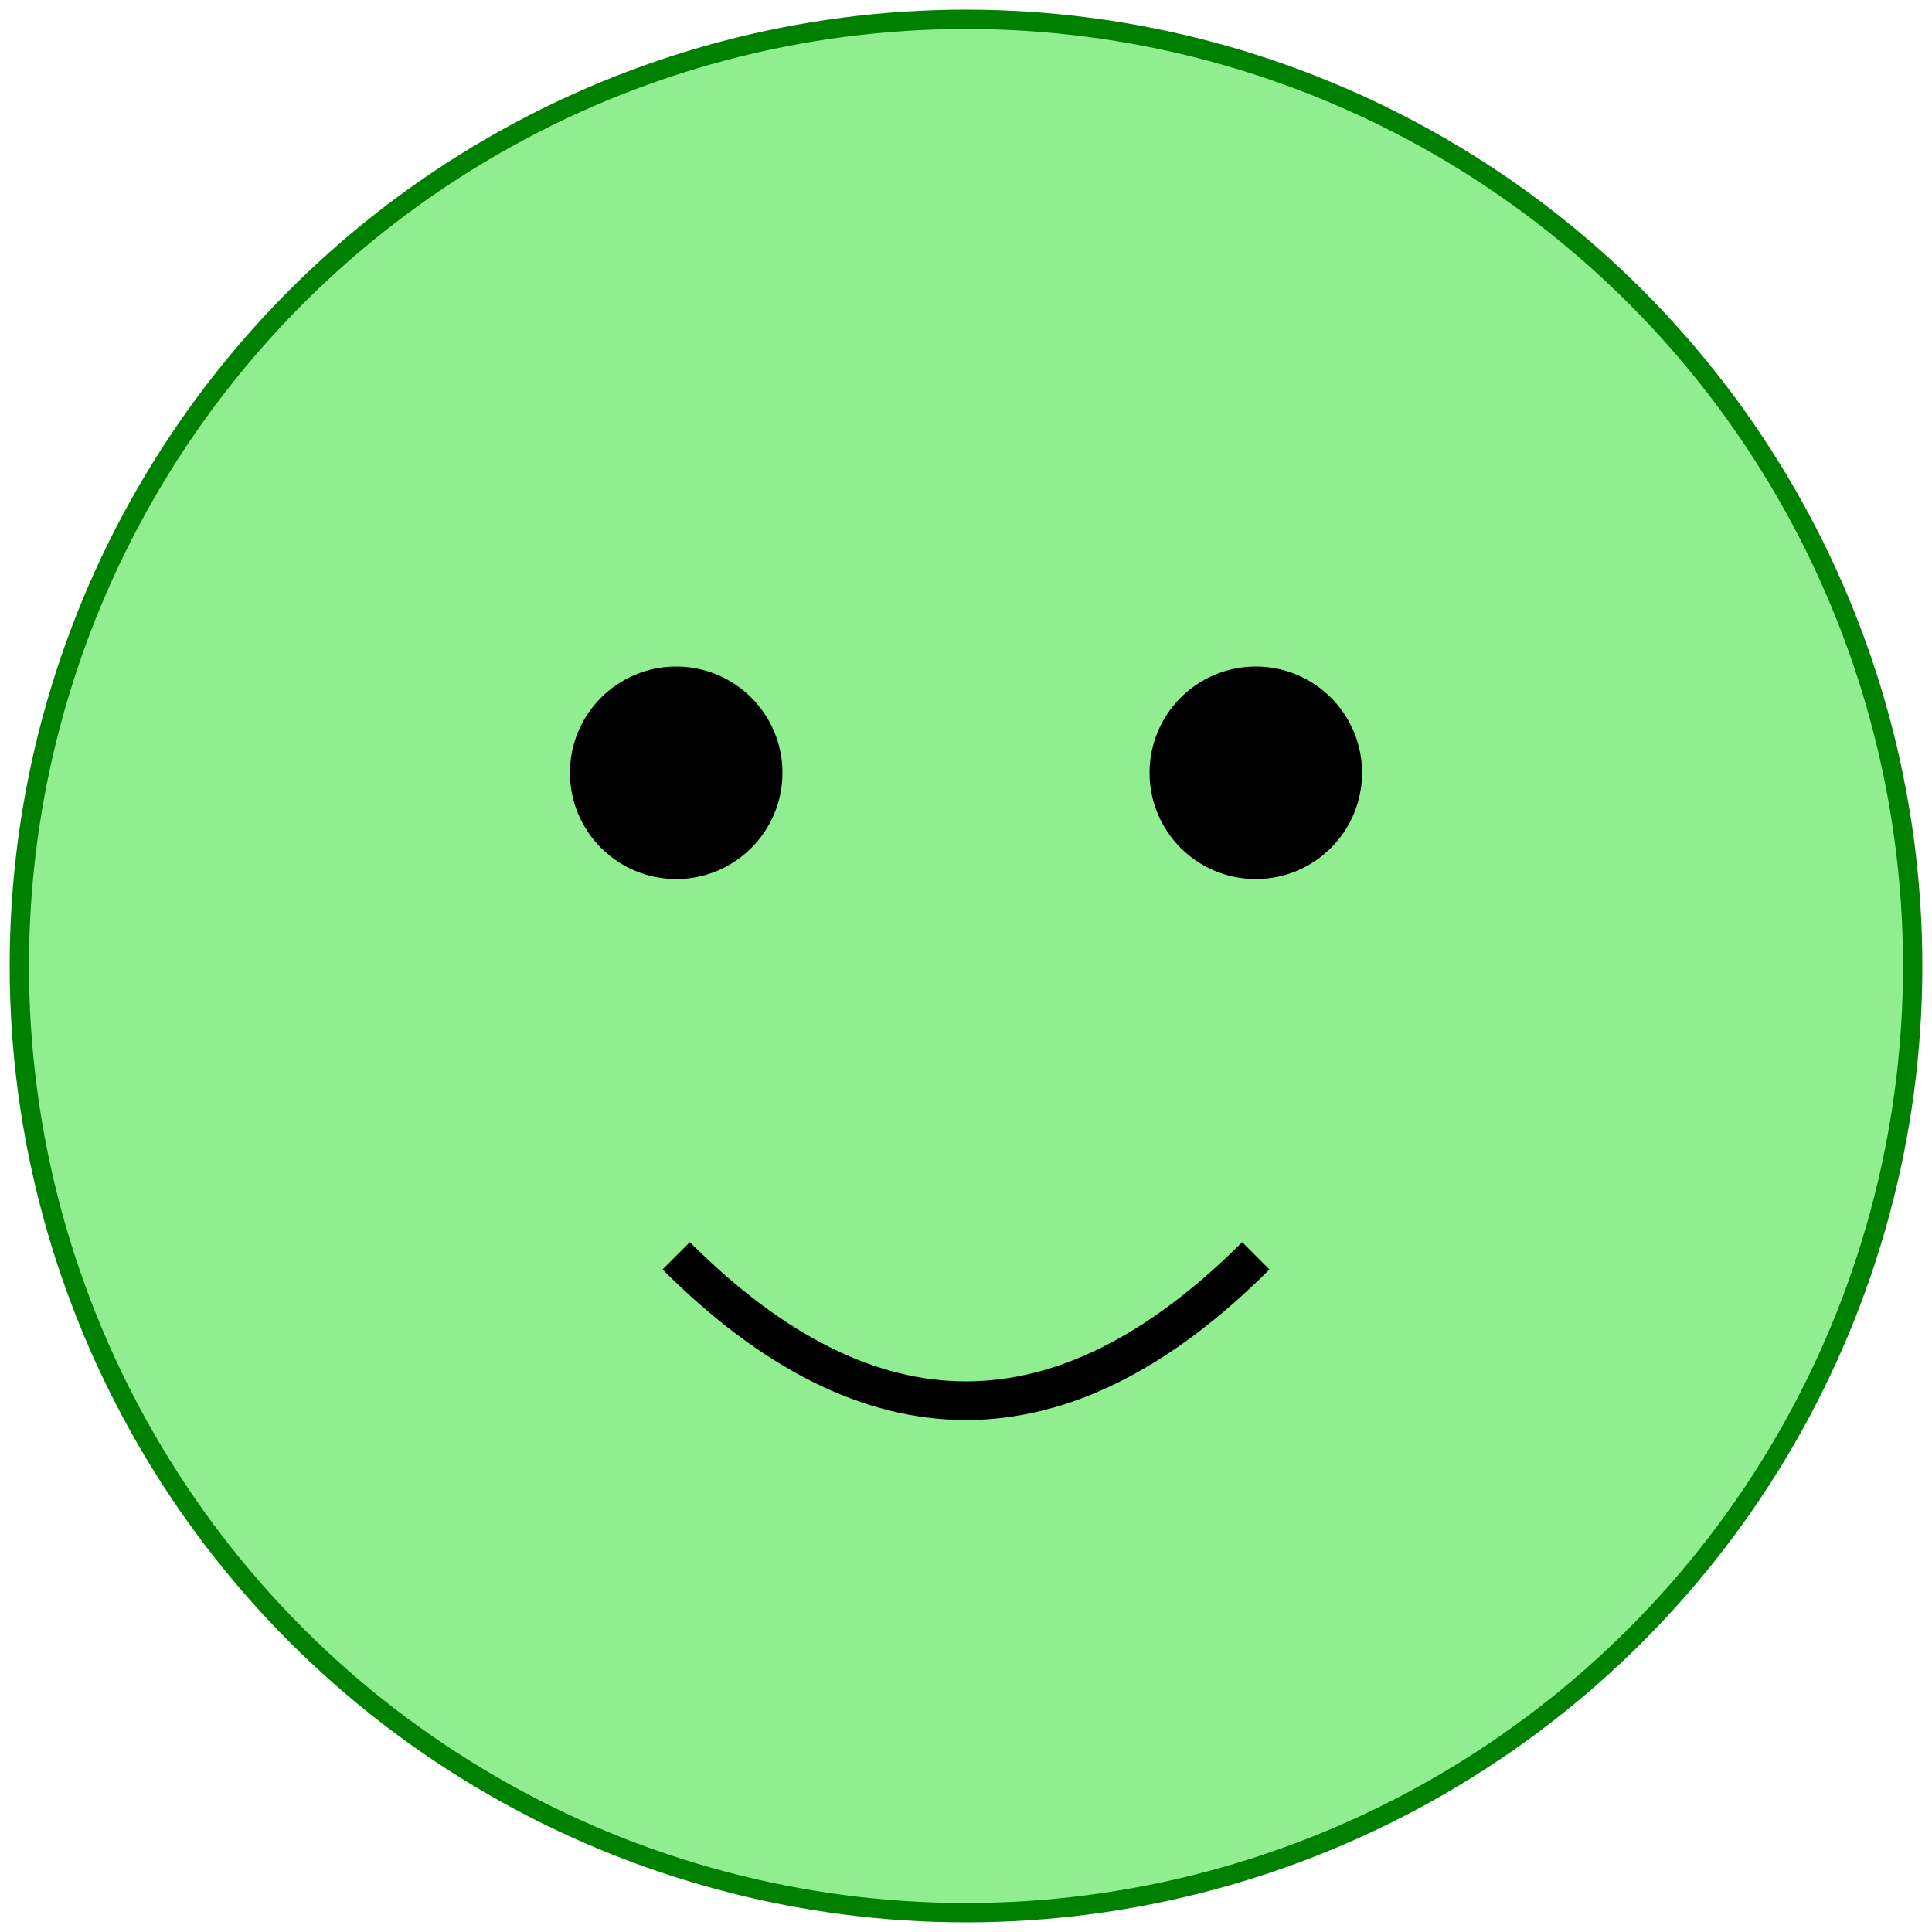 <svg xmlns="http://www.w3.org/2000/svg" version="1.1" width="100" height="100" viewBox="0 0 100 100">  
    <circle cx="50" cy="50" r="49" stroke="green" stroke-width="1" fill="lightgreen" />  
    <circle cx="35" cy="40" r="5" stroke="black" stroke-width="1" fill="black" />  
    <circle cx="65" cy="40" r="5" stroke="black" stroke-width="1" fill="black" />  
    <path d="M 35 65 Q 50 80 65 65" stroke="black" stroke-width="2" fill="transparent" />  
</svg>  